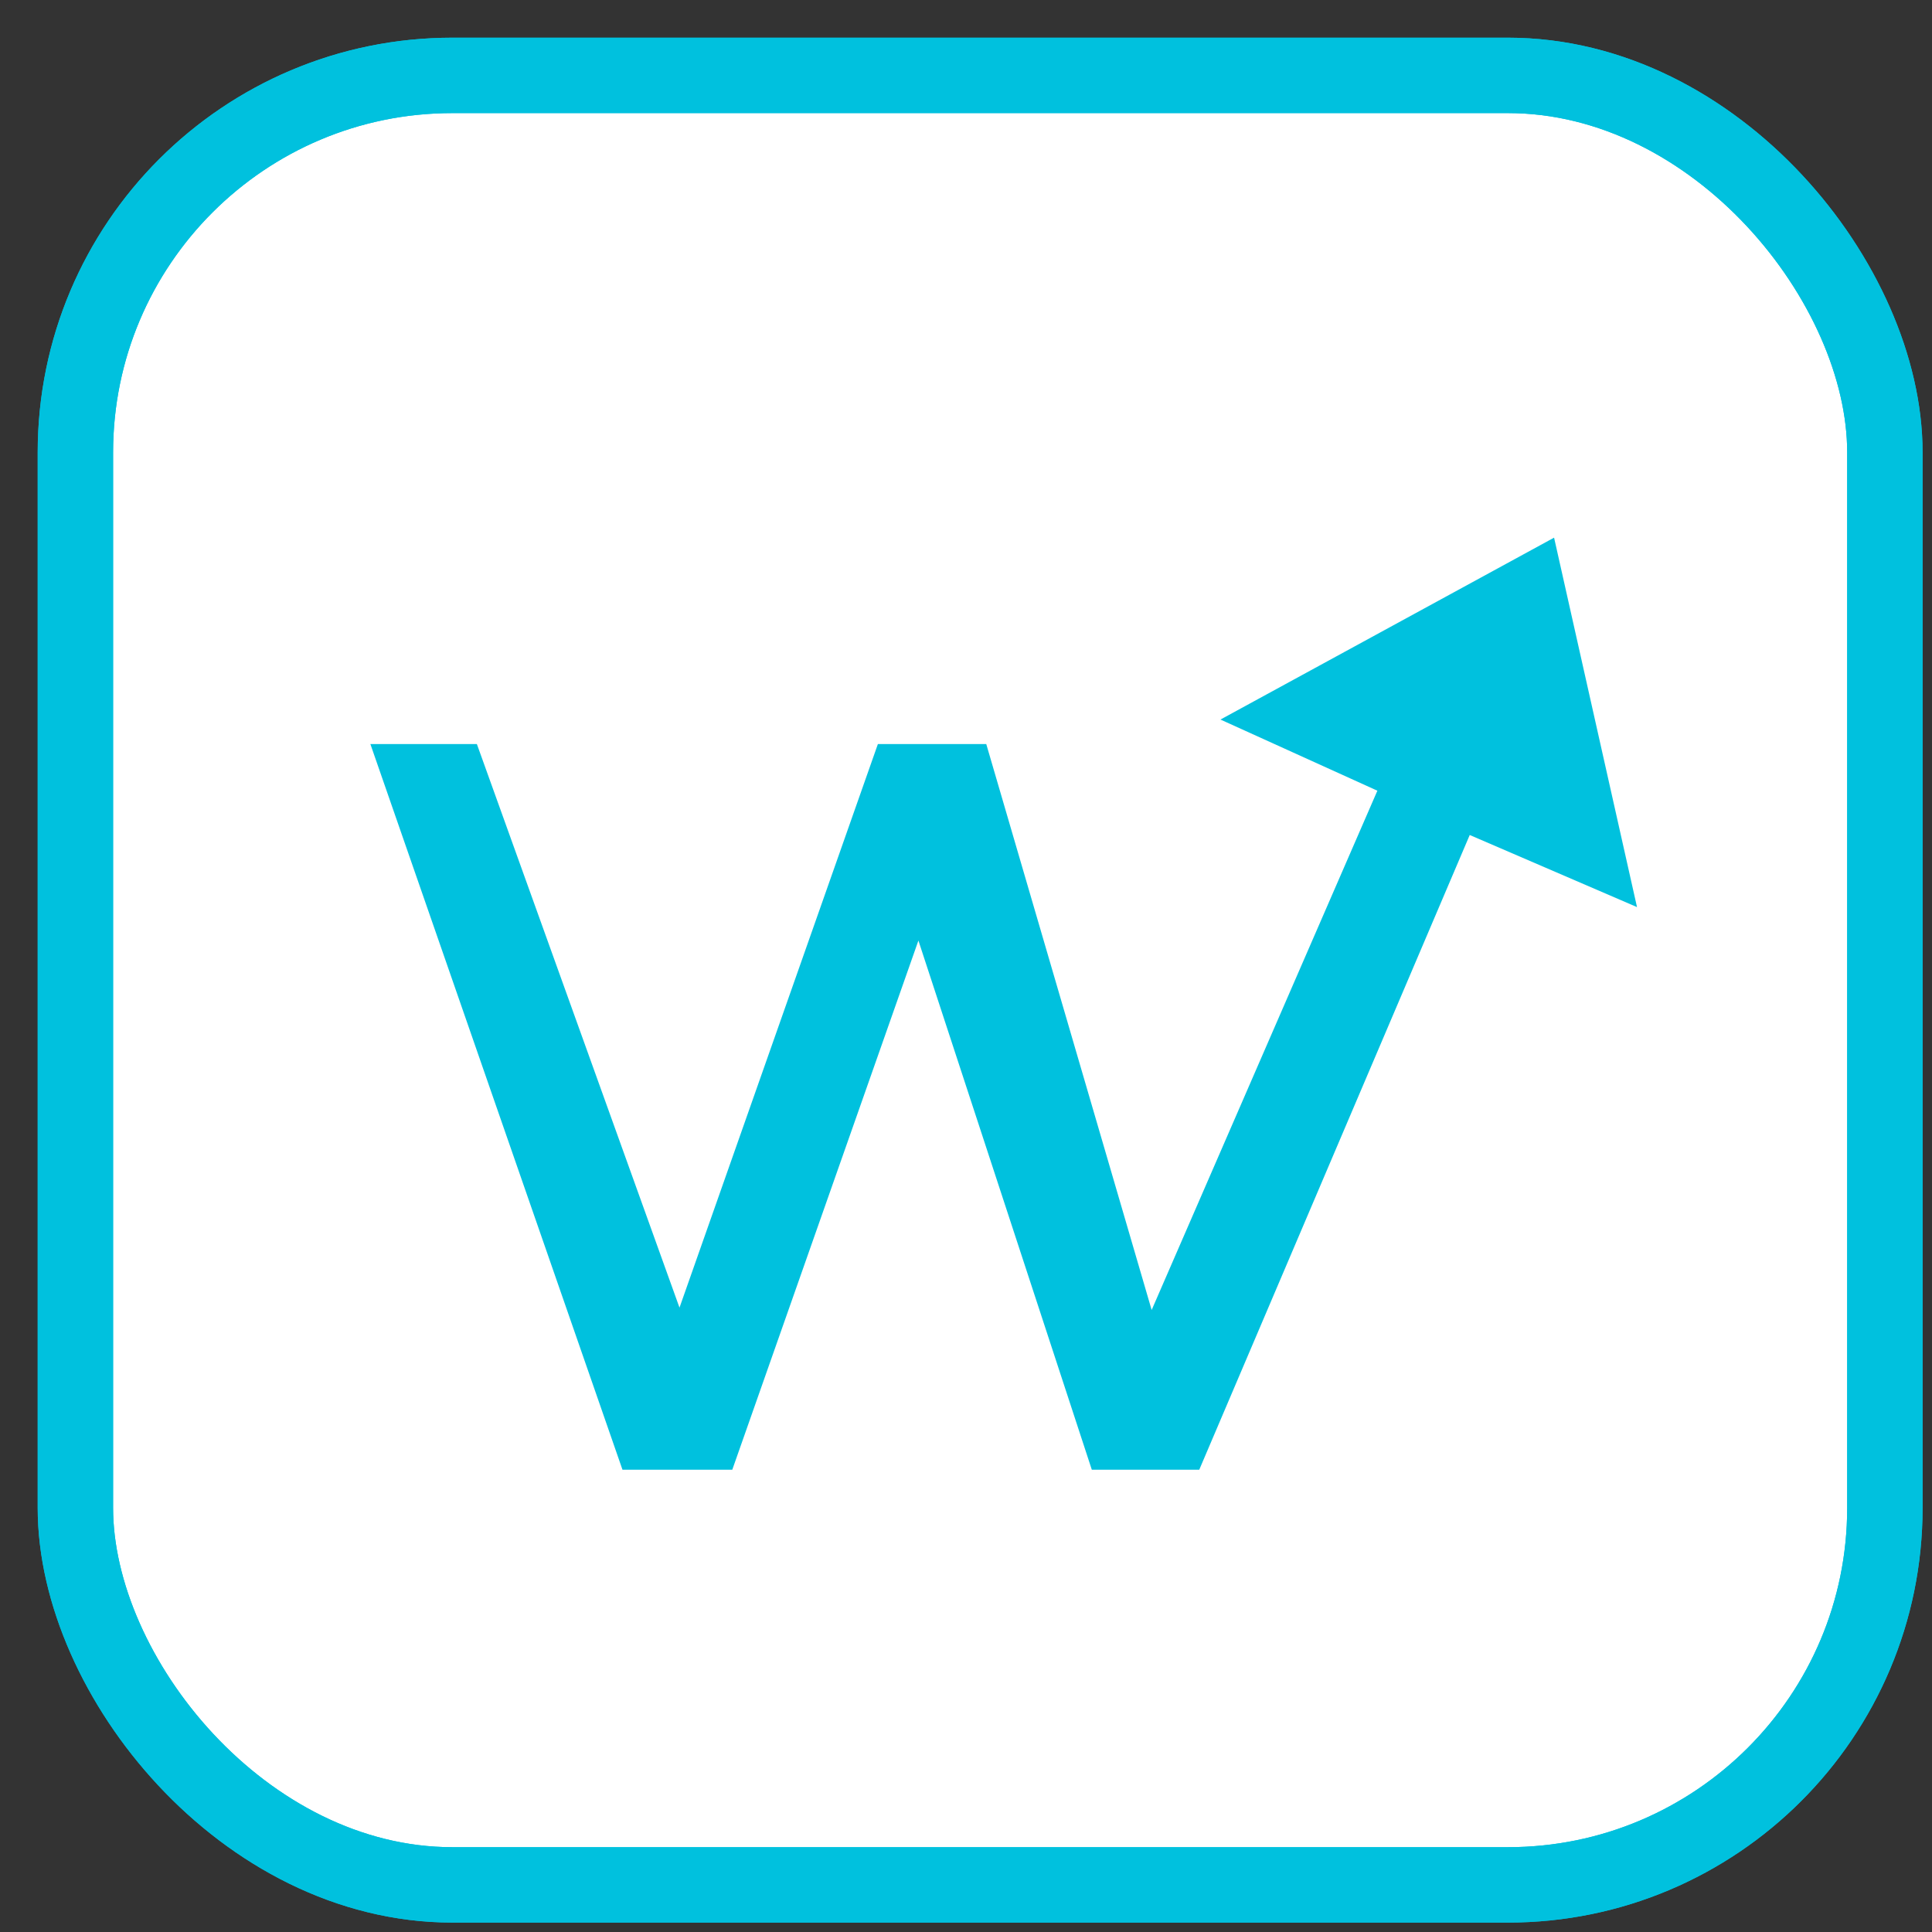 <svg width="20px" height="20px" viewBox="0 0 41 41" xmlns="http://www.w3.org/2000/svg" xmlns:xlink="http://www.w3.org/1999/xlink">
    <rect x="0" y="0" width="41" height="41" fill="#333333" stroke="none"/>
    <g stroke="none" stroke-width="1" fill="none" fill-rule="evenodd">
        <g transform="translate(1, 1)">
            <g stroke="#00C1DE" stroke-width="1.6">
                <rect fill="#FFFFFF" fill-rule="nonzero" x="0.6" y="0.6" width="38.4" height="38.4" rx="8"></rect>
                <rect x="0.6" y="0.6" width="38.4" height="38.4" rx="8"></rect>
            </g>
            <g transform="translate(6.5, 9.5)" fill="#00C1DE" fill-rule="nonzero">
                <polygon points="0.36 5.29 2.62 5.29 6.92 17.25 11.13 5.29 13.43 5.29 16.94 17.3 21.73 6.28 18.4 4.77 25.48 0.91 27.24 8.75 24.85 7.72 23.69 7.22 17.95 20.69 15.67 20.69 11.99 9.46 8.04 20.69 5.71 20.69"></polygon>
            </g>
        </g>
    </g>
</svg>